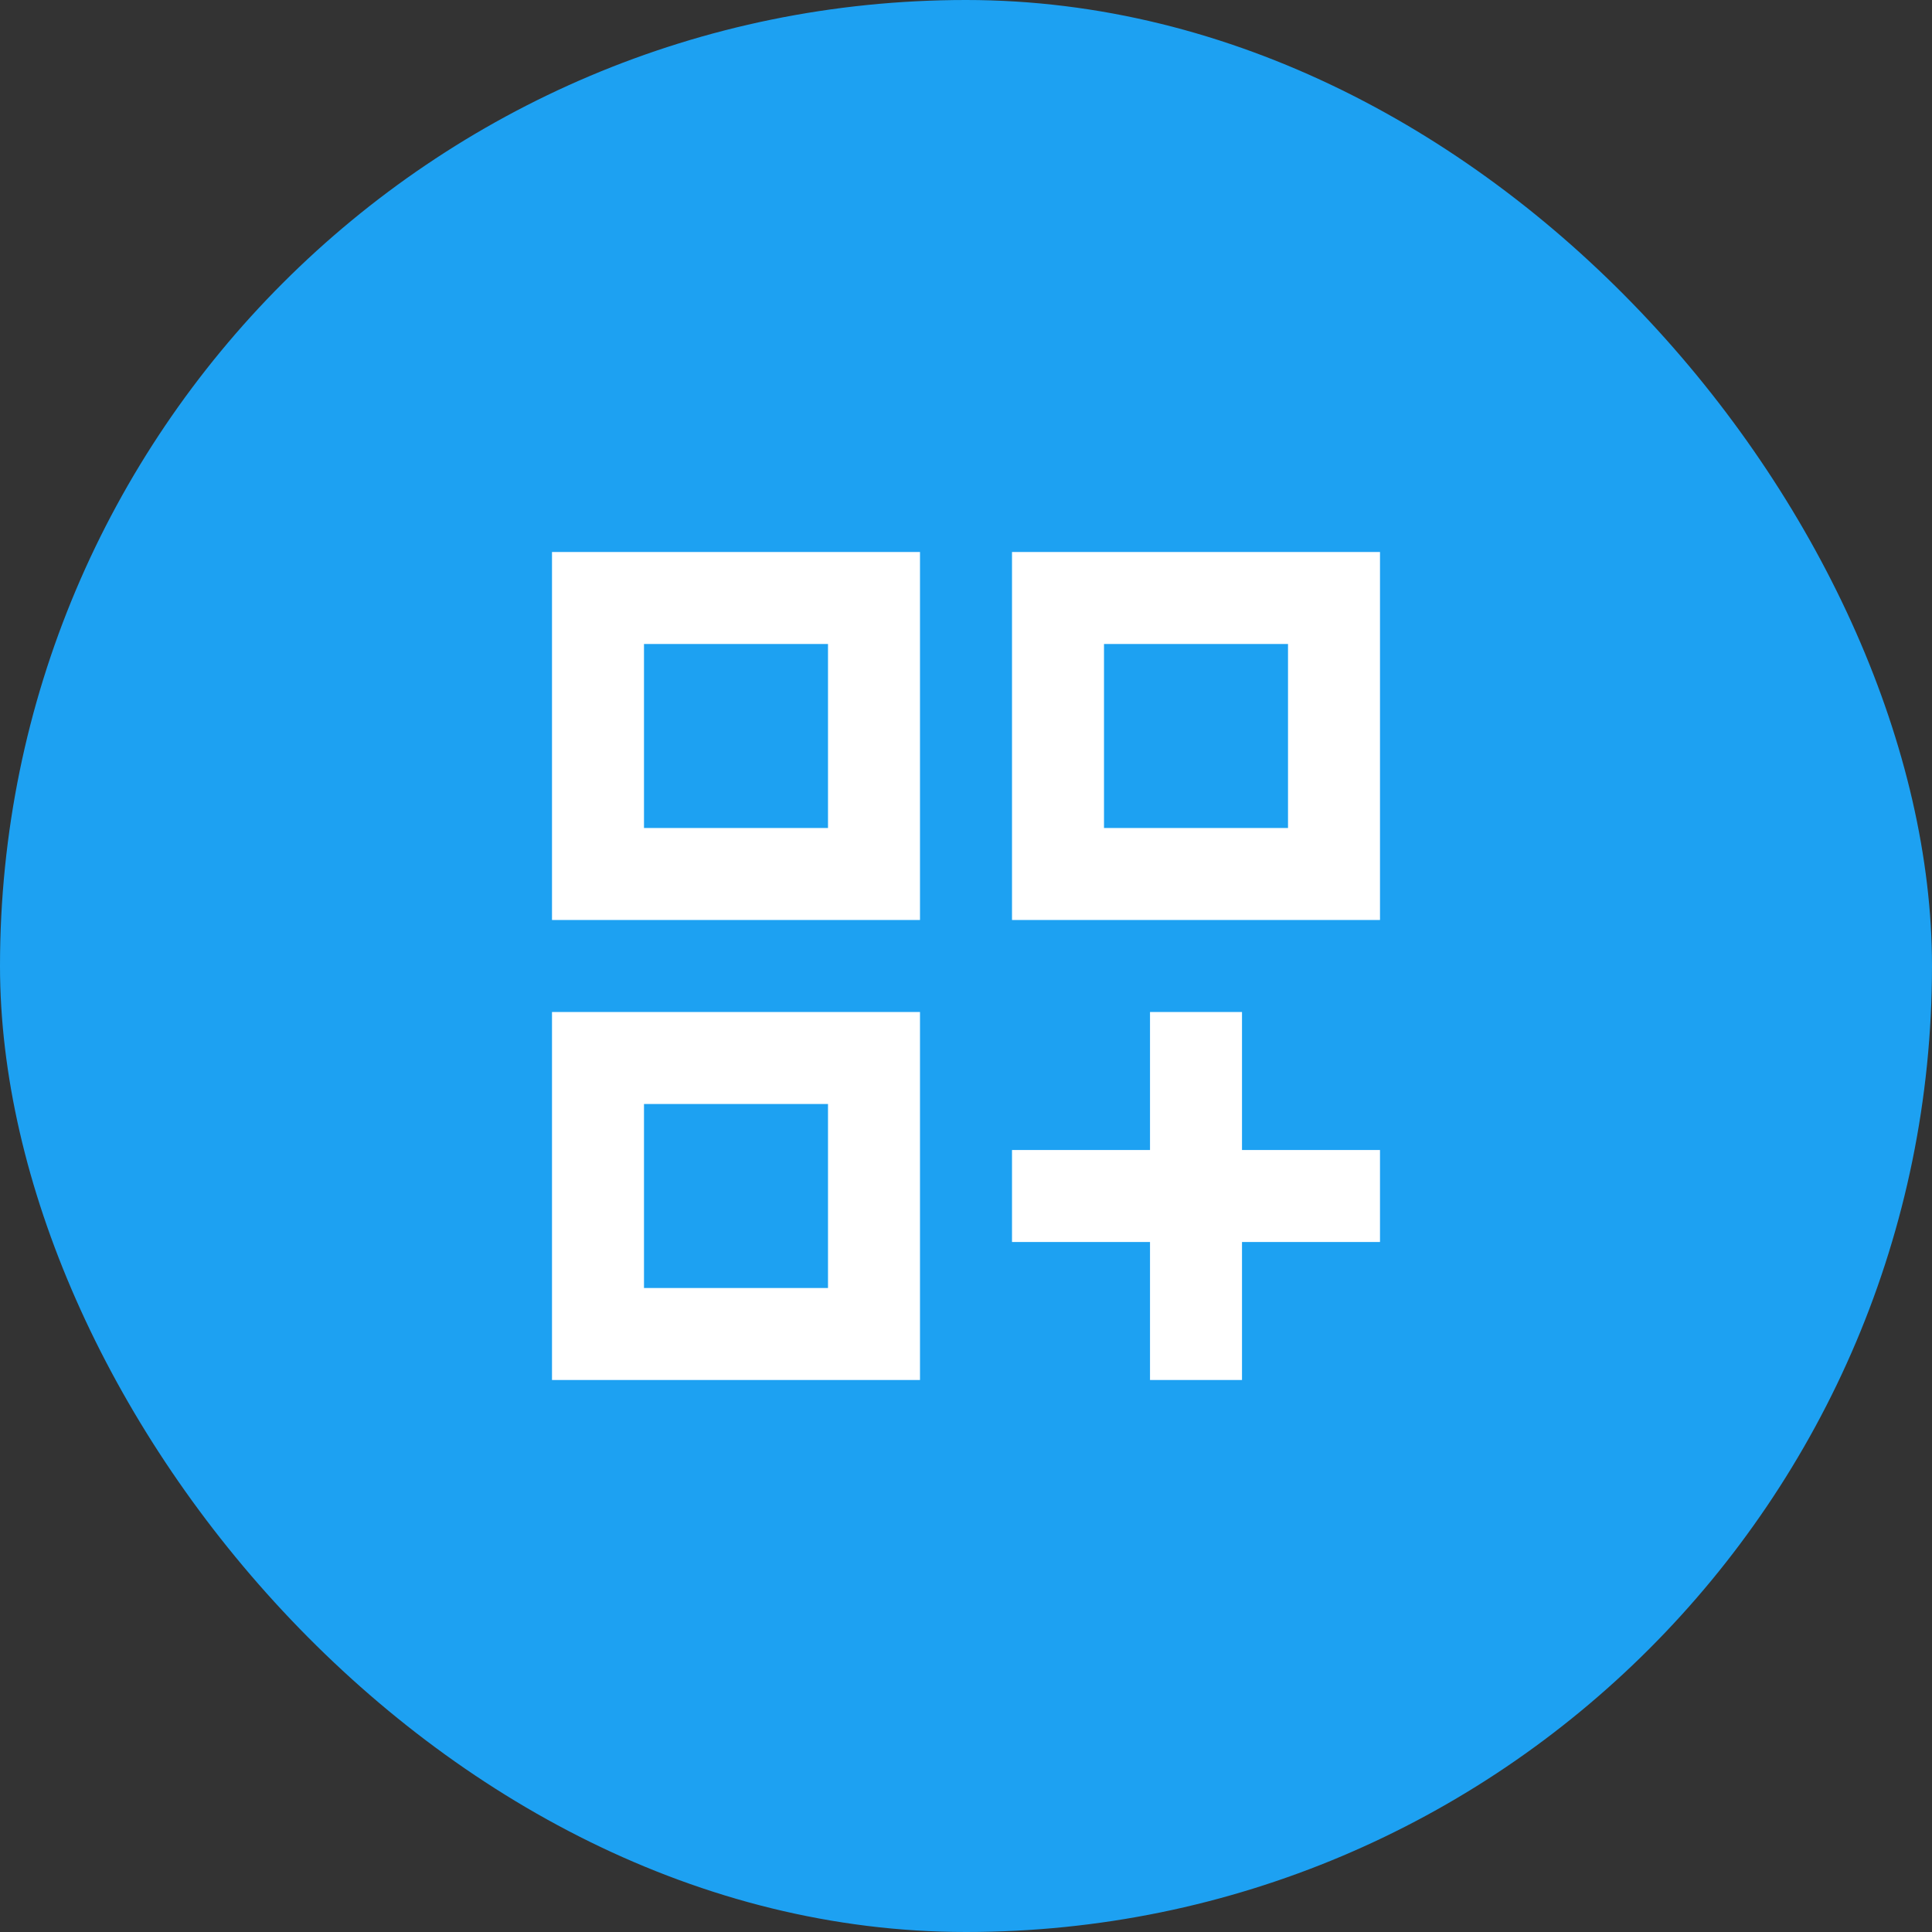 <svg width="70" height="70" viewBox="0 0 70 70" fill="none" xmlns="http://www.w3.org/2000/svg">
<rect x="0" y="0" width="70" height="70" fill="#333333" stroke="none"/>
<rect width="70" height="70" rx="35" fill="#1DA1F2"/>
<path d="M20 33.333H33.333V20H20V33.333ZM23.333 23.333H30V30H23.333V23.333ZM36.667 20V33.333H50V20H36.667ZM46.667 30H40V23.333H46.667V30ZM20 50H33.333V36.667H20V50ZM23.333 40H30V46.667H23.333V40ZM45 36.667H41.667V41.667H36.667V45H41.667V50H45V45H50V41.667H45V36.667Z" fill="white"/>
</svg>
